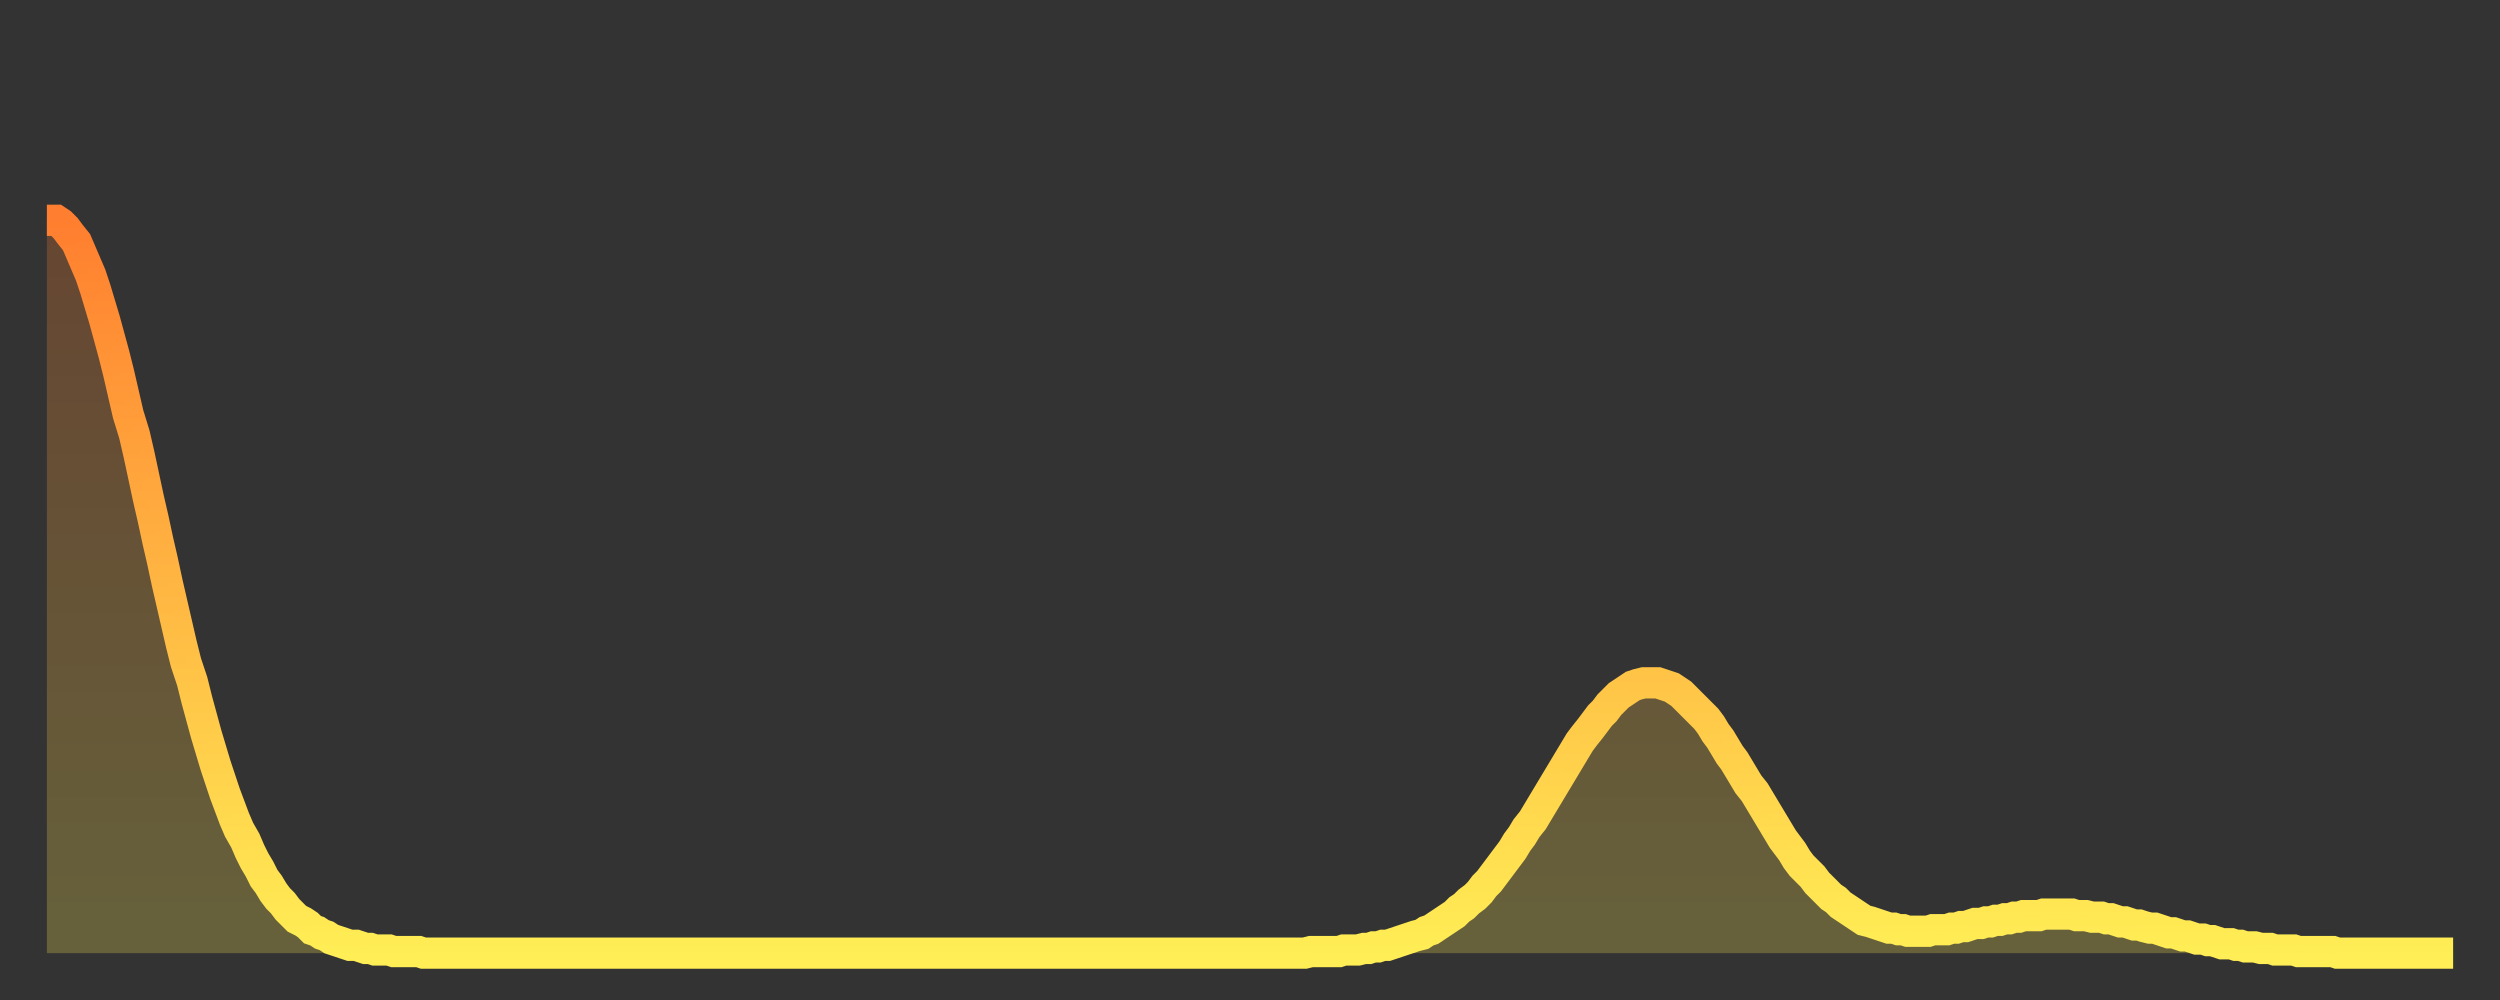 <?xml version="1.0" encoding="utf-8" ?>
<svg baseProfile="full" height="64" version="1.1" width="160" xmlns="http://www.w3.org/2000/svg" xmlns:ev="http://www.w3.org/2001/xml-events" xmlns:xlink="http://www.w3.org/1999/xlink"><rect width="100%" height="100%" fill="#333333" stroke="none"/><defs><linearGradient id="id1440528" x1="0" x2="0" y1="0" y2="1"><stop offset="0%" stop-color="#ff7e2f" /><stop offset="50%" stop-color="#ffb642" /><stop offset="100%" stop-color="#ffee55" /></linearGradient></defs><g transform="translate(3,3)"><g><path d="M 0.0 11.1 0.3 11.1 0.6 11.1 0.9 11.3 1.2 11.6 1.5 12.0 1.9 12.5 2.2 13.2 2.5 13.9 2.8 14.6 3.1 15.5 3.4 16.5 3.7 17.5 4.0 18.6 4.3 19.7 4.6 20.9 4.9 22.2 5.2 23.5 5.6 24.8 5.9 26.1 6.2 27.5 6.5 28.9 6.8 30.2 7.1 31.6 7.4 32.9 7.7 34.3 8.0 35.6 8.3 36.9 8.6 38.2 8.9 39.4 9.3 40.6 9.6 41.8 9.9 42.9 10.2 44.0 10.5 45.0 10.8 46.0 11.1 46.9 11.4 47.8 11.7 48.6 12.0 49.4 12.3 50.1 12.7 50.8 13.0 51.5 13.3 52.1 13.6 52.6 13.9 53.2 14.2 53.6 14.5 54.1 14.8 54.5 15.1 54.8 15.4 55.2 15.7 55.5 16.0 55.8 16.4 56.0 16.7 56.2 17.0 56.5 17.3 56.6 17.6 56.8 17.9 56.9 18.2 57.1 18.5 57.2 18.8 57.3 19.1 57.4 19.4 57.5 19.8 57.5 20.1 57.6 20.4 57.7 20.7 57.7 21.0 57.8 21.3 57.8 21.6 57.8 21.9 57.8 22.2 57.9 22.5 57.9 22.8 57.9 23.1 57.9 23.5 57.9 23.8 57.9 24.1 58.0 24.4 58.0 24.7 58.0 25.0 58.0 25.3 58.0 25.6 58.0 25.9 58.0 26.2 58.0 26.5 58.0 26.8 58.0 27.2 58.0 27.5 58.0 27.8 58.0 28.1 58.0 28.4 58.0 28.7 58.0 29.0 58.0 29.3 58.0 29.6 58.0 29.9 58.0 30.2 58.0 30.6 58.0 30.9 58.0 31.2 58.0 31.5 58.0 31.8 58.0 32.1 58.0 32.4 58.0 32.7 58.0 33.0 58.0 33.3 58.0 33.6 58.0 33.9 58.0 34.3 58.0 34.6 58.0 34.9 58.0 35.2 58.0 35.5 58.0 35.8 58.0 36.1 58.0 36.4 58.0 36.7 58.0 37.0 58.0 37.3 58.0 37.7 58.0 38.0 58.0 38.3 58.0 38.6 58.0 38.9 58.0 39.2 58.0 39.5 58.0 39.8 58.0 40.1 58.0 40.4 58.0 40.7 58.0 41.0 58.0 41.4 58.0 41.7 58.0 42.0 58.0 42.3 58.0 42.6 58.0 42.9 58.0 43.2 58.0 43.5 58.0 43.8 58.0 44.1 58.0 44.4 58.0 44.7 58.0 45.1 58.0 45.4 58.0 45.7 58.0 46.0 58.0 46.3 58.0 46.6 58.0 46.9 58.0 47.2 58.0 47.5 58.0 47.8 58.0 48.1 58.0 48.5 58.0 48.8 58.0 49.1 58.0 49.4 58.0 49.7 58.0 50.0 58.0 50.3 58.0 50.6 58.0 50.9 58.0 51.2 58.0 51.5 58.0 51.8 58.0 52.2 58.0 52.5 58.0 52.8 58.0 53.1 58.0 53.4 58.0 53.7 58.0 54.0 58.0 54.3 58.0 54.6 58.0 54.9 58.0 55.2 58.0 55.6 58.0 55.9 58.0 56.2 58.0 56.5 58.0 56.8 58.0 57.1 58.0 57.4 58.0 57.7 58.0 58.0 58.0 58.3 58.0 58.6 58.0 58.9 58.0 59.3 58.0 59.6 58.0 59.9 58.0 60.2 58.0 60.5 58.0 60.8 58.0 61.1 58.0 61.4 58.0 61.7 58.0 62.0 58.0 62.3 58.0 62.6 58.0 63.0 58.0 63.3 58.0 63.6 58.0 63.9 58.0 64.2 58.0 64.5 58.0 64.8 58.0 65.1 58.0 65.4 58.0 65.7 58.0 66.0 58.0 66.4 58.0 66.7 58.0 67.0 58.0 67.3 58.0 67.6 58.0 67.9 58.0 68.2 58.0 68.5 58.0 68.8 58.0 69.1 58.0 69.4 58.0 69.7 58.0 70.1 58.0 70.4 58.0 70.7 58.0 71.0 58.0 71.3 58.0 71.6 58.0 71.9 58.0 72.2 58.0 72.5 58.0 72.8 58.0 73.1 58.0 73.5 58.0 73.8 58.0 74.1 58.0 74.4 58.0 74.7 58.0 75.0 58.0 75.3 58.0 75.6 58.0 75.9 58.0 76.2 58.0 76.5 58.0 76.8 58.0 77.2 58.0 77.5 58.0 77.8 58.0 78.1 58.0 78.4 58.0 78.7 58.0 79.0 58.0 79.3 58.0 79.6 58.0 79.9 58.0 80.2 58.0 80.5 58.0 80.9 57.9 81.2 57.9 81.5 57.9 81.8 57.9 82.1 57.9 82.4 57.9 82.7 57.9 83.0 57.8 83.3 57.8 83.6 57.8 83.9 57.8 84.3 57.7 84.6 57.7 84.9 57.6 85.2 57.6 85.5 57.5 85.8 57.5 86.1 57.4 86.4 57.3 86.7 57.2 87.0 57.1 87.3 57.0 87.6 56.9 88.0 56.8 88.3 56.6 88.6 56.5 88.9 56.3 89.2 56.1 89.5 55.9 89.8 55.7 90.1 55.5 90.4 55.2 90.7 55.0 91.0 54.7 91.4 54.4 91.7 54.1 92.0 53.7 92.3 53.4 92.6 53.0 92.9 52.6 93.2 52.2 93.5 51.8 93.8 51.4 94.1 50.9 94.4 50.5 94.7 50.0 95.1 49.5 95.4 49.0 95.7 48.5 96.0 48.0 96.3 47.5 96.6 47.0 96.9 46.5 97.2 46.0 97.5 45.5 97.8 45.0 98.1 44.5 98.4 44.1 98.8 43.6 99.1 43.2 99.4 42.8 99.7 42.5 100.0 42.1 100.3 41.8 100.6 41.5 100.9 41.3 101.2 41.1 101.5 40.9 101.8 40.8 102.2 40.7 102.5 40.7 102.8 40.7 103.1 40.7 103.4 40.8 103.7 40.9 104.0 41.0 104.3 41.2 104.6 41.4 104.9 41.7 105.2 42.0 105.5 42.3 105.9 42.7 106.2 43.0 106.5 43.4 106.8 43.9 107.1 44.3 107.4 44.8 107.7 45.3 108.0 45.7 108.3 46.2 108.6 46.7 108.9 47.2 109.3 47.7 109.6 48.2 109.9 48.7 110.2 49.2 110.5 49.7 110.8 50.2 111.1 50.7 111.4 51.1 111.7 51.5 112.0 52.0 112.3 52.4 112.6 52.7 113.0 53.1 113.3 53.5 113.6 53.8 113.9 54.1 114.2 54.4 114.5 54.6 114.8 54.9 115.1 55.1 115.4 55.3 115.7 55.5 116.0 55.7 116.3 55.9 116.7 56.0 117.0 56.1 117.3 56.2 117.6 56.3 117.9 56.4 118.2 56.4 118.5 56.5 118.8 56.5 119.1 56.6 119.4 56.6 119.7 56.6 120.1 56.6 120.4 56.6 120.7 56.5 121.0 56.5 121.3 56.5 121.6 56.5 121.9 56.4 122.2 56.4 122.5 56.3 122.8 56.3 123.1 56.2 123.4 56.1 123.8 56.1 124.1 56.0 124.4 56.0 124.7 55.9 125.0 55.9 125.3 55.8 125.6 55.8 125.9 55.7 126.2 55.7 126.5 55.6 126.8 55.6 127.2 55.6 127.5 55.6 127.8 55.5 128.1 55.5 128.4 55.5 128.7 55.5 129.0 55.5 129.3 55.5 129.6 55.5 129.9 55.6 130.2 55.6 130.5 55.6 130.9 55.7 131.2 55.7 131.5 55.7 131.8 55.8 132.1 55.8 132.4 55.9 132.7 56.0 133.0 56.0 133.3 56.1 133.6 56.2 133.9 56.2 134.2 56.3 134.6 56.4 134.9 56.4 135.2 56.5 135.5 56.6 135.8 56.7 136.1 56.7 136.4 56.8 136.7 56.9 137.0 56.9 137.3 57.0 137.6 57.1 138.0 57.1 138.3 57.2 138.6 57.2 138.9 57.3 139.2 57.4 139.5 57.4 139.8 57.4 140.1 57.5 140.4 57.5 140.7 57.6 141.0 57.6 141.3 57.6 141.7 57.7 142.0 57.7 142.3 57.7 142.6 57.8 142.9 57.8 143.2 57.8 143.5 57.8 143.8 57.8 144.1 57.9 144.4 57.9 144.7 57.9 145.1 57.9 145.4 57.9 145.7 57.9 146.0 57.9 146.3 57.9 146.6 58.0 146.9 58.0 147.2 58.0 147.5 58.0 147.8 58.0 148.1 58.0 148.4 58.0 148.8 58.0 149.1 58.0 149.4 58.0 149.7 58.0 150.0 58.0 150.3 58.0 150.6 58.0 150.9 58.0 151.2 58.0 151.5 58.0 151.8 58.0 152.1 58.0 152.5 58.0 152.8 58.0 153.1 58.0 153.4 58.0 153.7 58.0 154.0 58.0" fill="none" id="graph-curve" opacity="1" stroke="url(#id1440528)" stroke-width="2" /><path d="M 0 58 L 0.0 11.1 0.3 11.1 0.6 11.1 0.9 11.3 1.2 11.6 1.5 12.0 1.9 12.5 2.2 13.2 2.5 13.9 2.8 14.6 3.1 15.5 3.4 16.5 3.7 17.5 4.0 18.6 4.3 19.7 4.6 20.9 4.9 22.2 5.2 23.5 5.6 24.8 5.9 26.1 6.2 27.5 6.5 28.9 6.8 30.2 7.1 31.6 7.4 32.9 7.7 34.3 8.0 35.6 8.3 36.9 8.6 38.2 8.9 39.4 9.3 40.6 9.6 41.8 9.9 42.9 10.2 44.0 10.5 45.0 10.8 46.0 11.1 46.9 11.4 47.8 11.7 48.6 12.0 49.4 12.3 50.1 12.7 50.8 13.0 51.5 13.3 52.1 13.6 52.6 13.9 53.2 14.2 53.6 14.5 54.1 14.8 54.5 15.1 54.8 15.4 55.2 15.7 55.5 16.0 55.8 16.4 56.0 16.7 56.2 17.0 56.5 17.3 56.6 17.6 56.8 17.9 56.9 18.2 57.1 18.5 57.2 18.8 57.3 19.1 57.4 19.4 57.5 19.8 57.5 20.1 57.6 20.4 57.7 20.7 57.7 21.0 57.8 21.3 57.8 21.6 57.8 21.9 57.8 22.2 57.9 22.5 57.9 22.8 57.9 23.1 57.9 23.5 57.9 23.8 57.9 24.1 58.0 24.4 58.0 24.7 58.0 25.0 58.0 25.3 58.0 25.6 58.0 25.9 58.0 26.2 58.0 26.5 58.0 26.8 58.0 27.2 58.0 27.5 58.0 27.8 58.0 28.1 58.0 28.4 58.0 28.7 58.0 29.0 58.0 29.3 58.0 29.6 58.0 29.9 58.0 30.2 58.0 30.6 58.0 30.9 58.0 31.2 58.0 31.5 58.0 31.8 58.0 32.1 58.0 32.4 58.0 32.7 58.0 33.0 58.0 33.3 58.0 33.6 58.0 33.9 58.0 34.3 58.0 34.6 58.0 34.9 58.0 35.2 58.0 35.5 58.0 35.8 58.0 36.1 58.0 36.4 58.0 36.7 58.0 37.0 58.0 37.3 58.0 37.7 58.0 38.0 58.0 38.3 58.0 38.6 58.0 38.9 58.0 39.2 58.0 39.5 58.0 39.8 58.0 40.1 58.0 40.4 58.0 40.7 58.0 41.0 58.0 41.4 58.0 41.7 58.0 42.0 58.0 42.3 58.0 42.6 58.0 42.9 58.0 43.2 58.0 43.5 58.0 43.8 58.0 44.1 58.0 44.4 58.0 44.7 58.0 45.1 58.0 45.4 58.0 45.7 58.0 46.0 58.0 46.3 58.0 46.6 58.0 46.9 58.0 47.2 58.0 47.5 58.0 47.8 58.0 48.1 58.0 48.5 58.0 48.8 58.0 49.1 58.0 49.4 58.0 49.7 58.0 50.0 58.0 50.3 58.0 50.6 58.0 50.9 58.0 51.2 58.0 51.5 58.0 51.8 58.0 52.2 58.0 52.5 58.0 52.8 58.0 53.1 58.0 53.4 58.0 53.7 58.0 54.0 58.0 54.3 58.0 54.6 58.0 54.9 58.0 55.2 58.0 55.6 58.0 55.9 58.0 56.2 58.0 56.5 58.0 56.8 58.0 57.1 58.0 57.4 58.0 57.7 58.0 58.0 58.0 58.3 58.0 58.6 58.0 58.9 58.0 59.3 58.0 59.6 58.0 59.9 58.0 60.2 58.0 60.5 58.0 60.8 58.0 61.1 58.0 61.4 58.0 61.7 58.0 62.0 58.0 62.3 58.0 62.6 58.0 63.0 58.0 63.3 58.0 63.6 58.0 63.9 58.0 64.2 58.0 64.5 58.0 64.8 58.0 65.1 58.0 65.4 58.0 65.7 58.0 66.0 58.0 66.4 58.0 66.7 58.0 67.0 58.0 67.3 58.0 67.6 58.0 67.9 58.0 68.2 58.0 68.5 58.0 68.8 58.0 69.1 58.0 69.4 58.0 69.7 58.0 70.1 58.0 70.4 58.0 70.7 58.0 71.0 58.0 71.3 58.0 71.6 58.0 71.9 58.0 72.2 58.0 72.5 58.0 72.8 58.0 73.1 58.0 73.5 58.0 73.8 58.0 74.1 58.0 74.4 58.0 74.7 58.0 75.0 58.0 75.3 58.0 75.6 58.0 75.9 58.0 76.2 58.0 76.5 58.0 76.8 58.0 77.2 58.0 77.5 58.0 77.8 58.0 78.1 58.0 78.4 58.0 78.7 58.0 79.0 58.0 79.3 58.0 79.6 58.0 79.9 58.0 80.2 58.0 80.5 58.0 80.9 57.9 81.2 57.9 81.5 57.9 81.8 57.9 82.1 57.9 82.4 57.9 82.7 57.9 83.0 57.8 83.3 57.8 83.6 57.8 83.9 57.8 84.3 57.7 84.6 57.7 84.9 57.6 85.2 57.6 85.5 57.5 85.8 57.5 86.1 57.4 86.4 57.3 86.7 57.2 87.0 57.1 87.3 57.0 87.6 56.9 88.0 56.8 88.3 56.6 88.6 56.5 88.9 56.3 89.2 56.1 89.5 55.9 89.8 55.7 90.1 55.5 90.4 55.2 90.7 55.0 91.0 54.7 91.4 54.4 91.7 54.1 92.0 53.7 92.3 53.4 92.6 53.0 92.9 52.6 93.2 52.2 93.5 51.8 93.8 51.4 94.1 50.9 94.4 50.5 94.7 50.0 95.1 49.5 95.4 49.0 95.7 48.5 96.0 48.0 96.3 47.5 96.6 47.0 96.9 46.5 97.2 46.0 97.5 45.5 97.8 45.0 98.1 44.5 98.4 44.1 98.8 43.6 99.1 43.2 99.4 42.8 99.7 42.5 100.0 42.1 100.3 41.8 100.6 41.5 100.9 41.3 101.2 41.1 101.5 40.9 101.8 40.8 102.2 40.7 102.5 40.7 102.8 40.7 103.1 40.7 103.4 40.8 103.7 40.9 104.0 41.0 104.3 41.2 104.6 41.4 104.9 41.7 105.2 42.0 105.5 42.3 105.9 42.7 106.2 43.0 106.5 43.4 106.8 43.9 107.1 44.3 107.4 44.8 107.7 45.3 108.0 45.7 108.3 46.2 108.6 46.7 108.9 47.2 109.3 47.7 109.6 48.2 109.9 48.7 110.2 49.2 110.5 49.7 110.8 50.2 111.1 50.7 111.4 51.1 111.7 51.5 112.0 52.0 112.3 52.4 112.6 52.7 113.0 53.1 113.3 53.5 113.6 53.8 113.9 54.1 114.2 54.4 114.5 54.6 114.8 54.9 115.1 55.1 115.4 55.3 115.7 55.5 116.0 55.7 116.3 55.9 116.7 56.0 117.0 56.1 117.3 56.2 117.6 56.3 117.9 56.4 118.2 56.4 118.5 56.5 118.8 56.5 119.1 56.6 119.4 56.6 119.7 56.6 120.1 56.6 120.4 56.6 120.7 56.5 121.0 56.5 121.3 56.5 121.6 56.5 121.9 56.4 122.2 56.4 122.5 56.3 122.8 56.3 123.1 56.2 123.4 56.1 123.8 56.1 124.1 56.0 124.4 56.0 124.7 55.9 125.0 55.9 125.3 55.8 125.6 55.8 125.9 55.7 126.2 55.7 126.5 55.6 126.8 55.6 127.2 55.6 127.5 55.6 127.8 55.5 128.1 55.5 128.4 55.5 128.7 55.5 129.0 55.5 129.3 55.5 129.6 55.5 129.9 55.6 130.2 55.6 130.5 55.6 130.9 55.7 131.2 55.7 131.5 55.7 131.8 55.8 132.1 55.8 132.4 55.9 132.7 56.0 133.0 56.0 133.3 56.1 133.6 56.2 133.9 56.2 134.2 56.3 134.6 56.4 134.9 56.4 135.2 56.5 135.5 56.6 135.8 56.7 136.1 56.7 136.4 56.8 136.7 56.9 137.0 56.9 137.3 57.0 137.6 57.1 138.0 57.1 138.3 57.2 138.6 57.2 138.9 57.3 139.2 57.4 139.5 57.4 139.8 57.4 140.1 57.5 140.4 57.5 140.7 57.6 141.0 57.6 141.3 57.6 141.7 57.7 142.0 57.7 142.3 57.7 142.6 57.8 142.9 57.8 143.2 57.8 143.5 57.8 143.8 57.8 144.1 57.9 144.4 57.9 144.7 57.9 145.1 57.9 145.4 57.9 145.7 57.9 146.0 57.9 146.3 57.9 146.6 58.0 146.9 58.0 147.2 58.0 147.5 58.0 147.8 58.0 148.1 58.0 148.4 58.0 148.8 58.0 149.1 58.0 149.4 58.0 149.7 58.0 150.0 58.0 150.3 58.0 150.6 58.0 150.9 58.0 151.2 58.0 151.5 58.0 151.8 58.0 152.1 58.0 152.5 58.0 152.8 58.0 153.1 58.0 153.4 58.0 153.7 58.0 154.0 58.0 154 58" fill="url(#id1440528)" fill-opacity=".25" id="graph-shadow" /></g></g></svg>